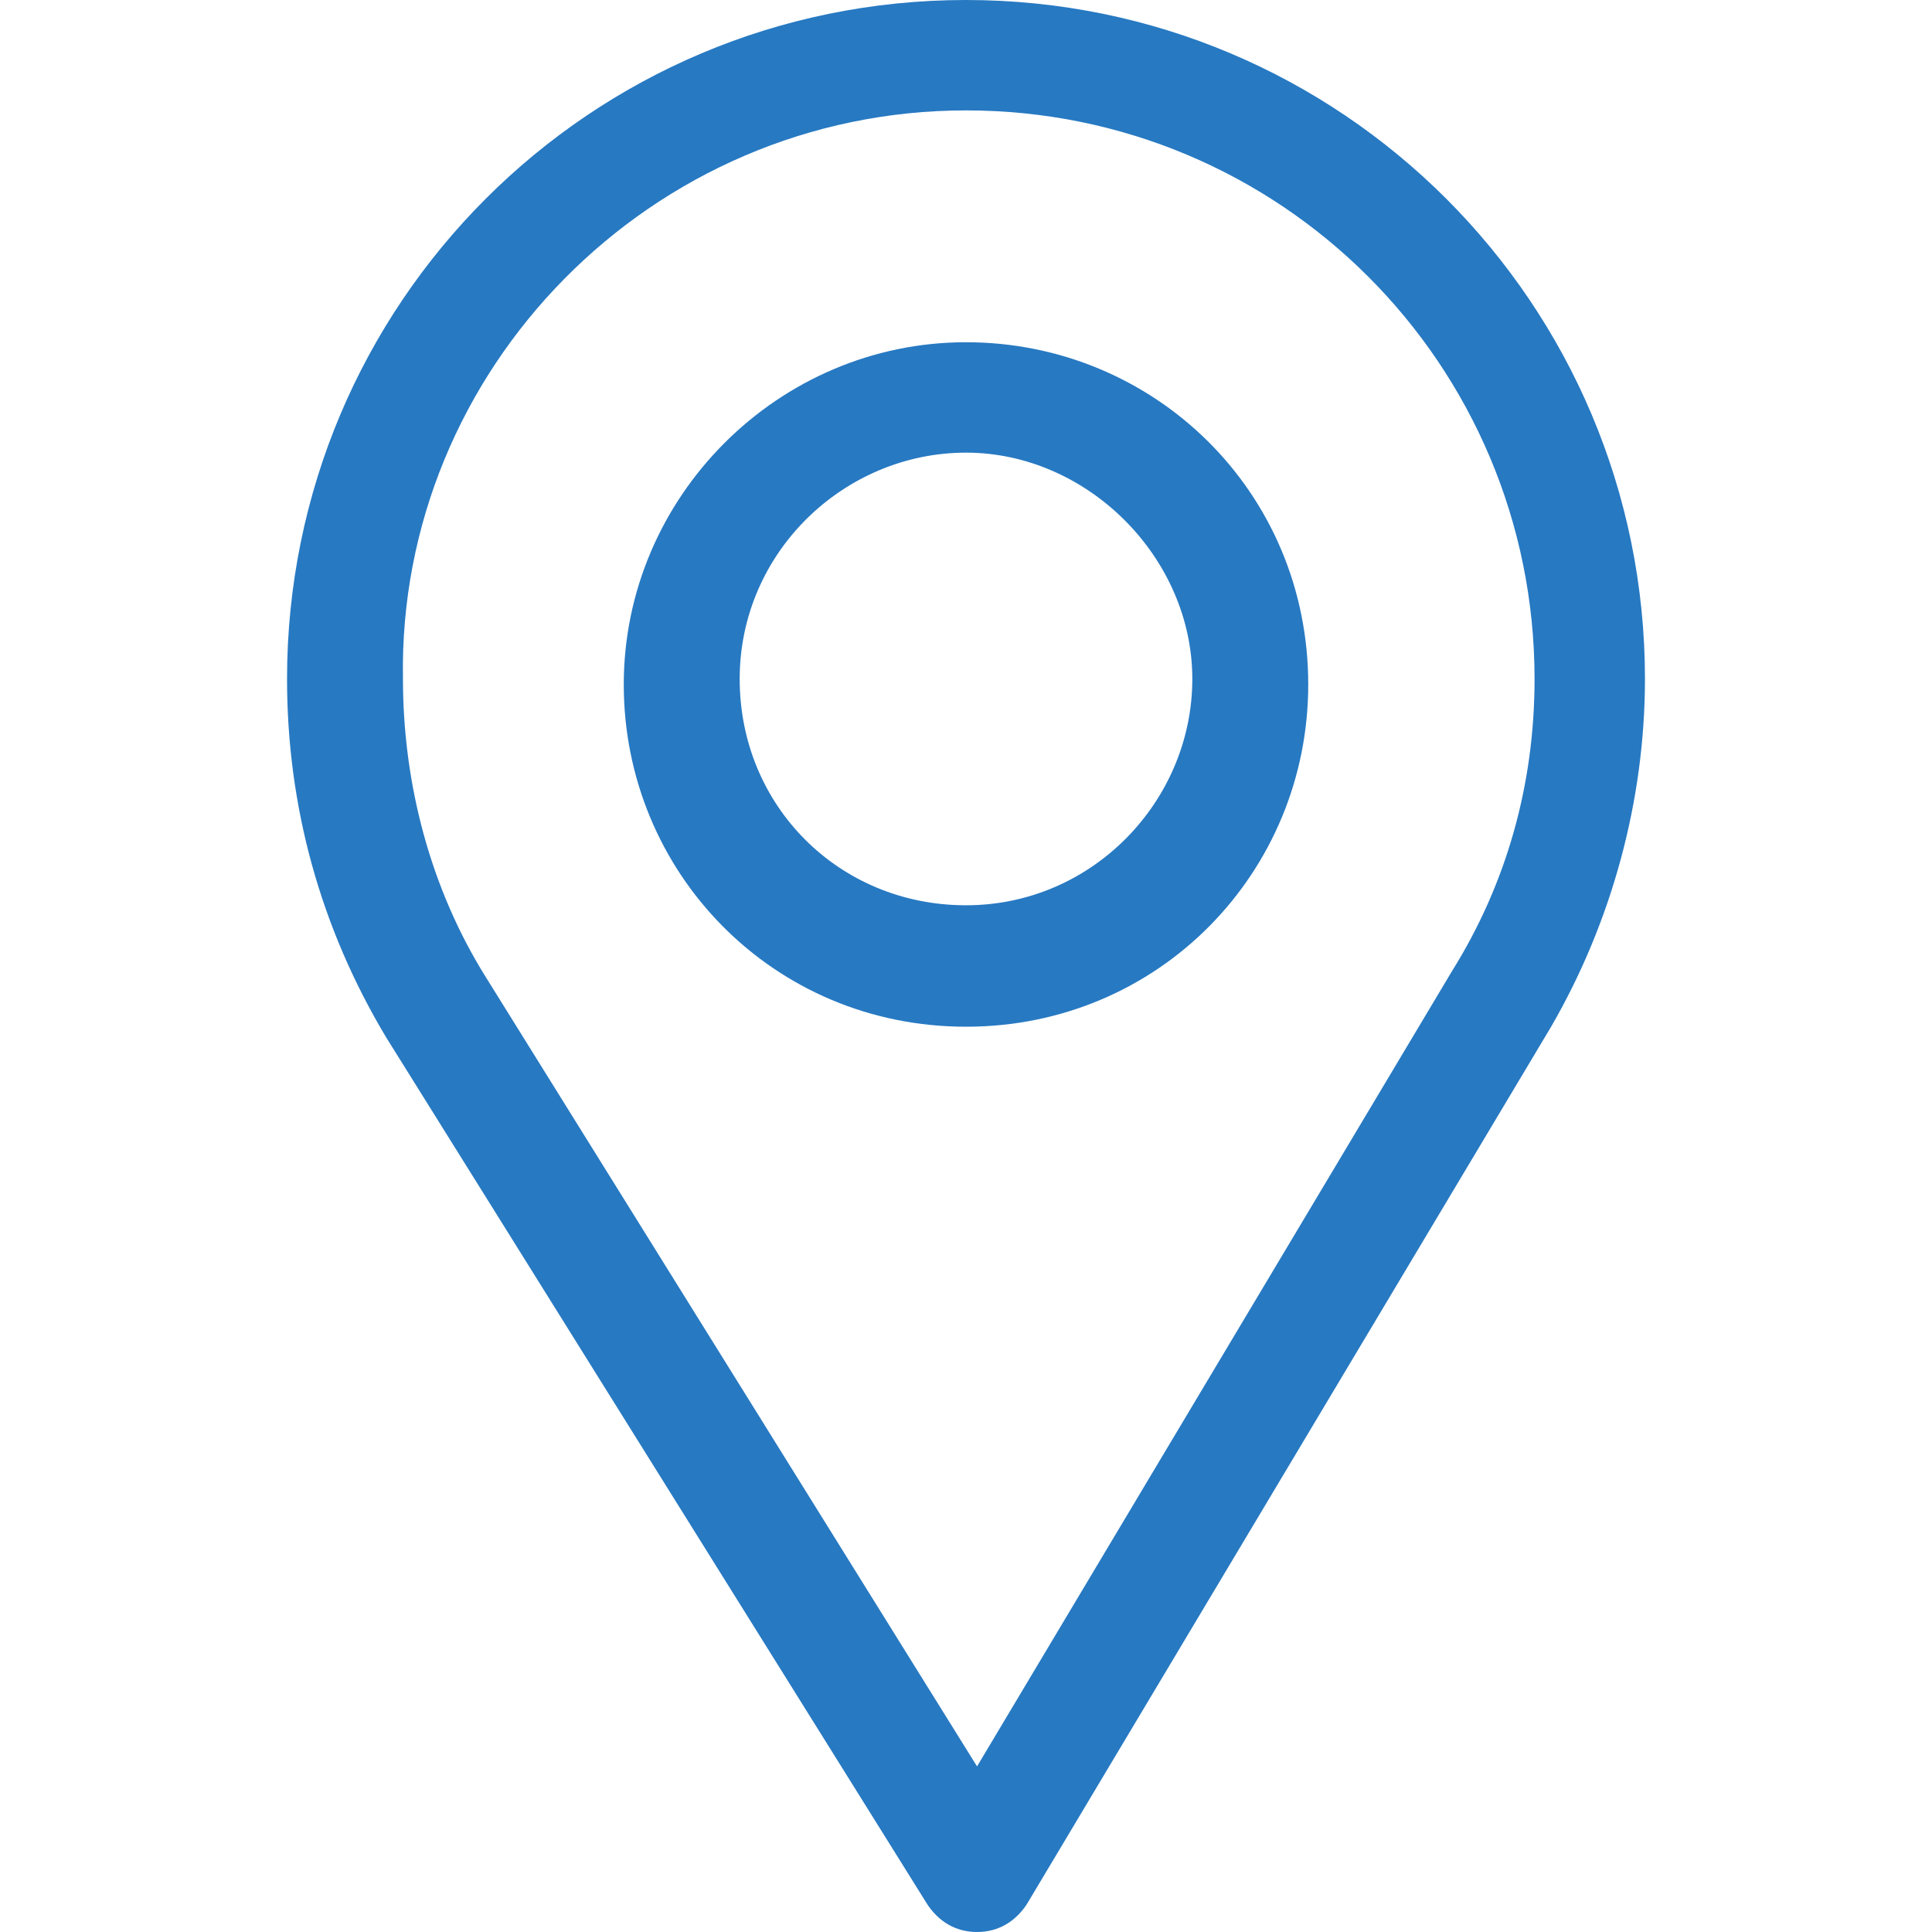 <?xml version="1.0" encoding="utf-8"?>
<!-- Generator: Adobe Illustrator 27.0.0, SVG Export Plug-In . SVG Version: 6.00 Build 0)  -->
<svg version="1.1" id="Layer_1" xmlns="http://www.w3.org/2000/svg" xmlns:xlink="http://www.w3.org/1999/xlink" x="0px" y="0px"
	 viewBox="0 0 35 35" style="enable-background:new 0 0 35 35;" xml:space="preserve">
<style type="text/css">
	.st0{fill:#2779C2;}
</style>
<path class="st0" d="M17.5,0C10.7,0,5.2,5.5,5.2,12.3c0,2.3,0.6,4.5,1.8,6.5l9.8,15.7c0.2,0.3,0.5,0.5,0.9,0.5c0,0,0,0,0,0
	c0.4,0,0.7-0.2,0.9-0.5l9.5-15.9c1.1-1.9,1.7-4.1,1.7-6.3C29.8,5.5,24.3,0,17.5,0z M26.3,17.6L17.7,32L8.8,17.7
	c-1-1.6-1.5-3.5-1.5-5.4C7.2,6.7,11.8,2,17.5,2s10.3,4.6,10.3,10.3C27.8,14.2,27.3,16,26.3,17.6z"/>
<path class="st0" d="M17.5,6.2c-3.4,0-6.2,2.8-6.2,6.2c0,3.4,2.7,6.2,6.2,6.2c3.5,0,6.2-2.8,6.2-6.2C23.7,8.9,20.9,6.2,17.5,6.2z
	 M17.5,16.4c-2.3,0-4.1-1.8-4.1-4.1c0-2.3,1.9-4.1,4.1-4.1s4.1,1.9,4.1,4.1C21.6,14.5,19.8,16.4,17.5,16.4z"/>
</svg>
